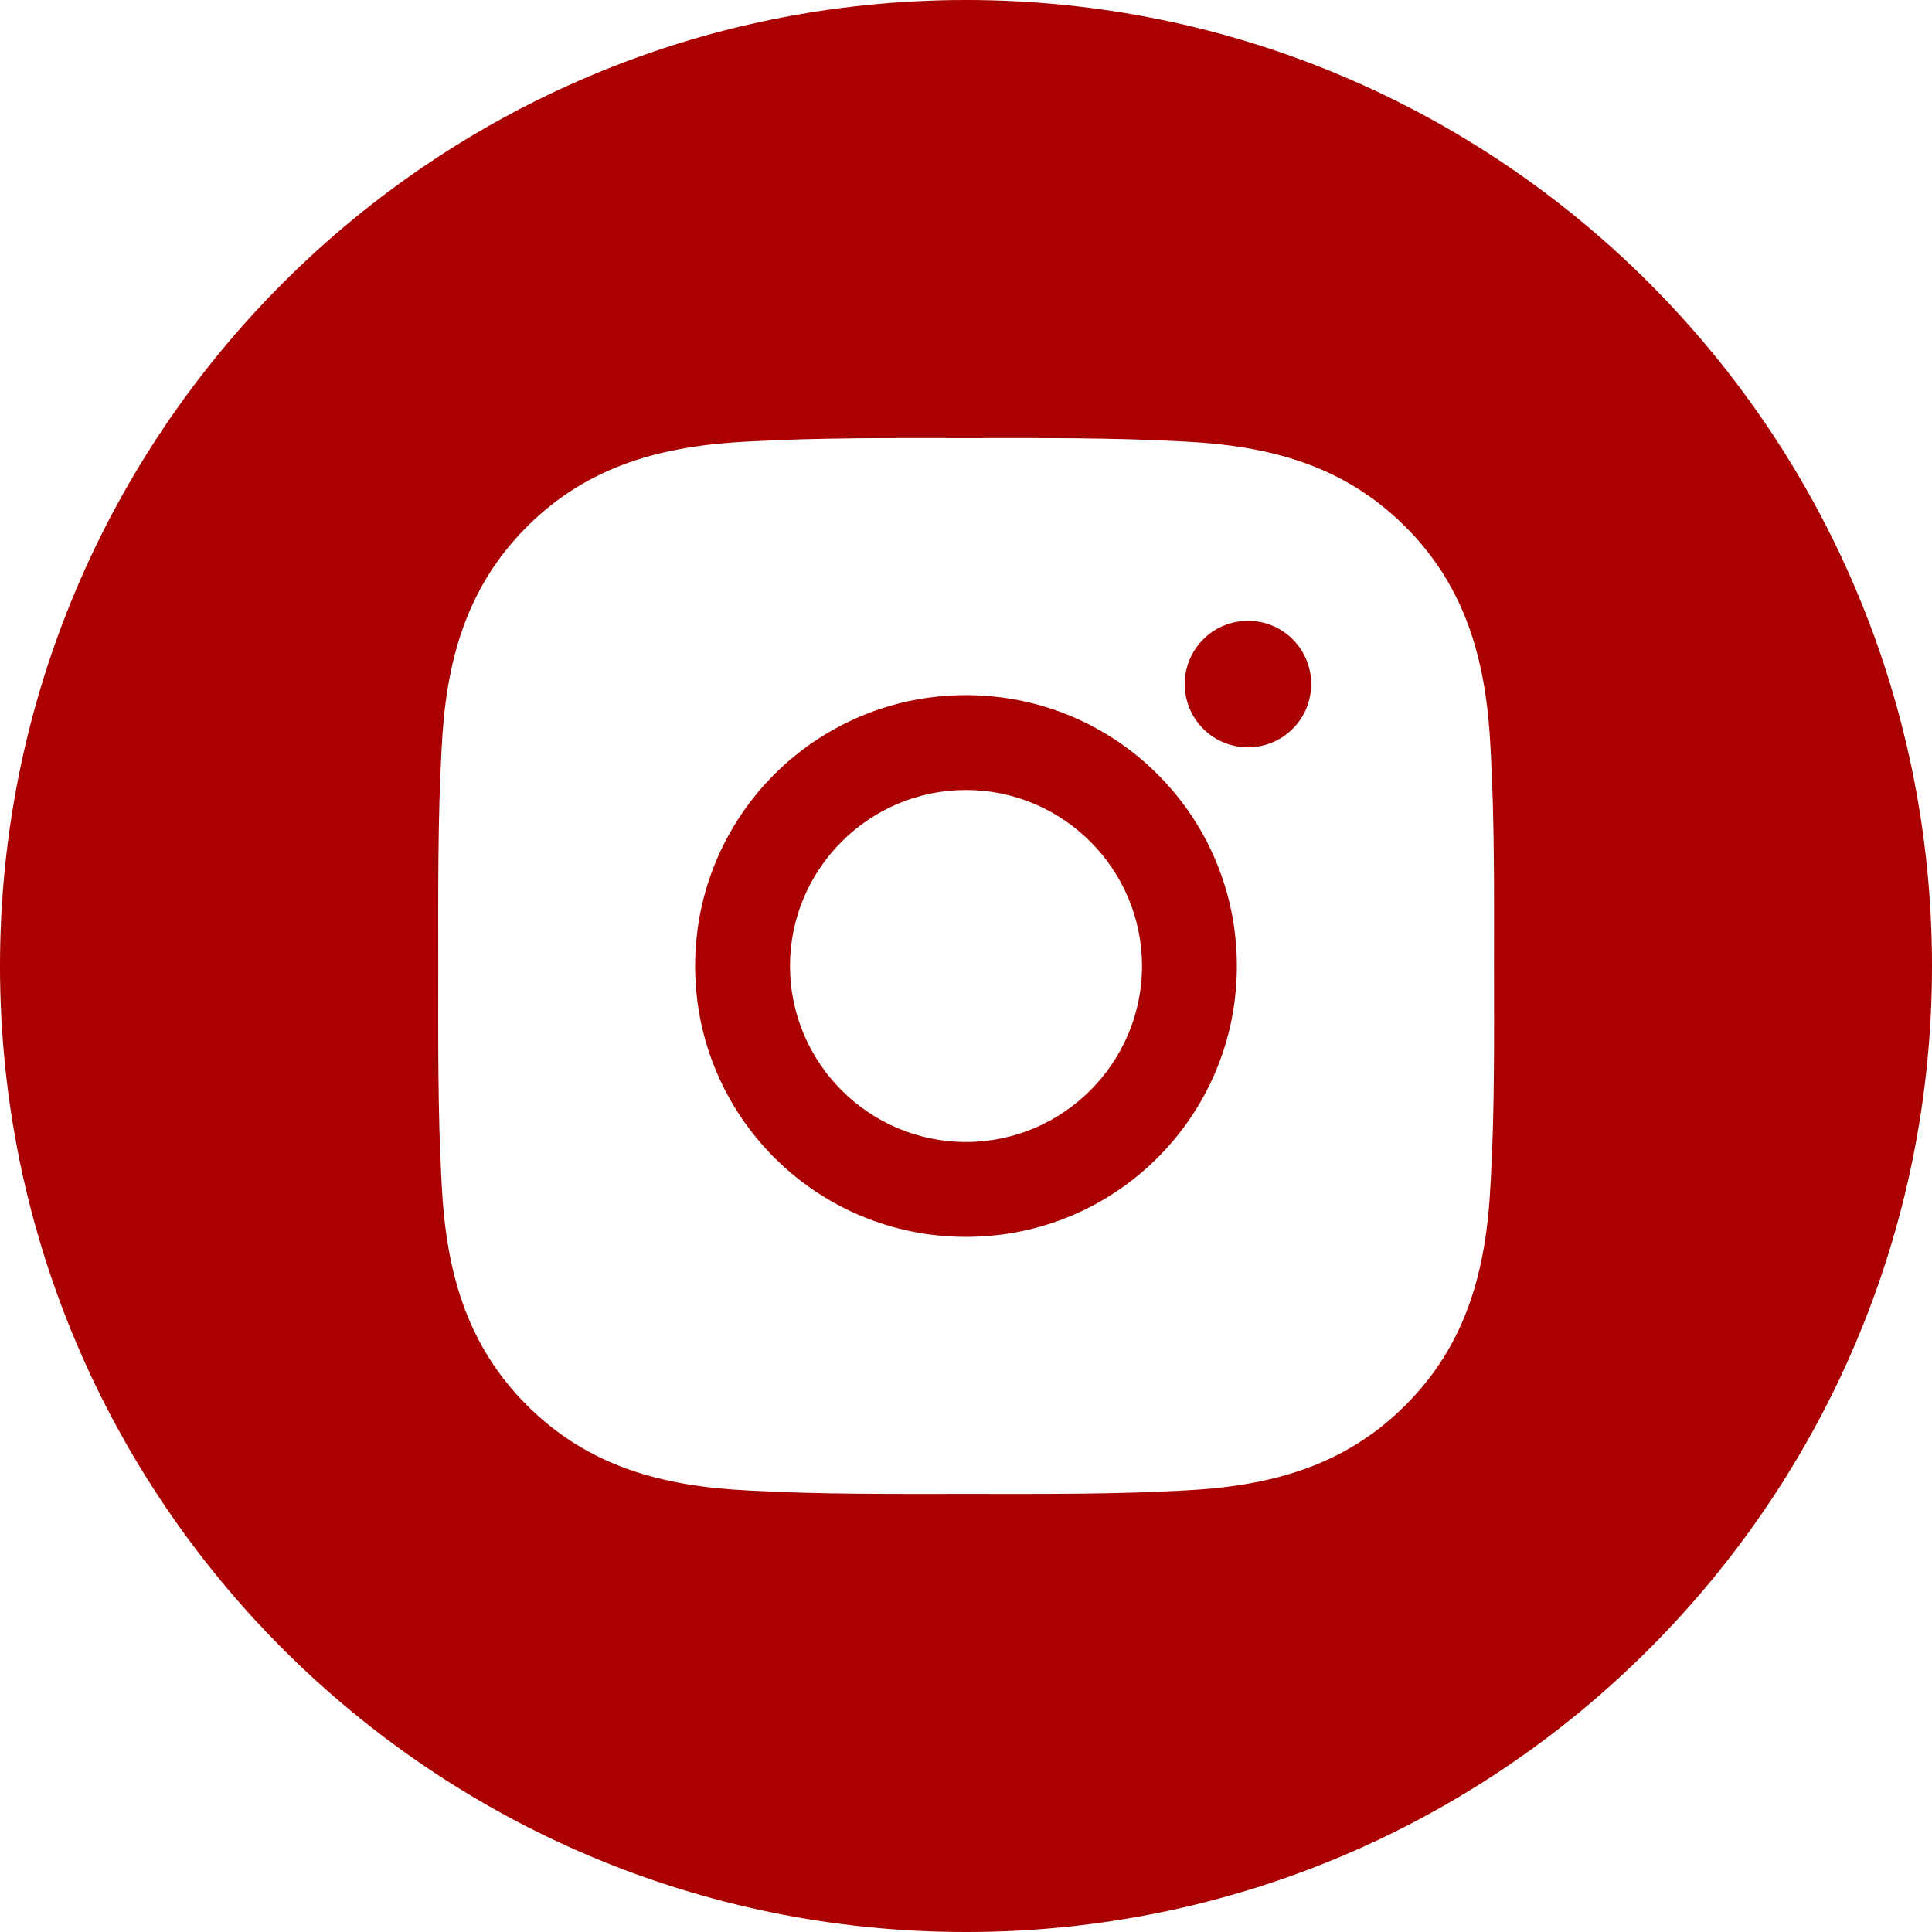<?xml version="1.0" encoding="UTF-8"?> <svg xmlns="http://www.w3.org/2000/svg" width="30" height="30" viewBox="0 0 30 30" fill="none"><path d="M15 0C23.284 0 30 6.716 30 15C30 23.284 23.284 30 15 30C6.716 30 0 23.284 0 15C0 6.716 6.716 0 15 0ZM15.002 6.803C13.87 6.803 12.748 6.793 11.618 6.856C10.306 6.92 9.141 7.219 8.182 8.179C7.22 9.141 6.922 10.304 6.858 11.616C6.795 12.748 6.805 13.87 6.805 15C6.805 16.13 6.795 17.254 6.858 18.384C6.922 19.696 7.222 20.861 8.182 21.821C9.143 22.783 10.306 23.08 11.618 23.144C12.75 23.207 13.872 23.197 15.002 23.197C16.134 23.197 17.256 23.207 18.386 23.144C19.698 23.08 20.863 22.781 21.823 21.821C22.785 20.86 23.082 19.696 23.145 18.384C23.211 17.254 23.199 16.132 23.199 15C23.199 13.868 23.209 12.746 23.145 11.616C23.082 10.304 22.783 9.138 21.823 8.179C20.861 7.217 19.698 6.92 18.386 6.856C17.254 6.793 16.132 6.803 15.002 6.803ZM15 10.794C17.328 10.794 19.206 12.672 19.206 15C19.206 17.328 17.328 19.206 15 19.206C12.672 19.206 10.794 17.328 10.794 15C10.794 12.672 12.672 10.794 15 10.794ZM15 12.267C13.495 12.267 12.267 13.495 12.267 15C12.267 16.505 13.495 17.733 15 17.733C16.505 17.733 17.733 16.505 17.733 15C17.733 13.495 16.505 12.267 15 12.267ZM19.379 9.64C19.922 9.64 20.36 10.078 20.36 10.621C20.36 10.75 20.335 10.879 20.286 10.998C20.237 11.117 20.164 11.225 20.073 11.316C19.982 11.408 19.874 11.48 19.755 11.529C19.636 11.579 19.508 11.604 19.379 11.604C18.835 11.604 18.396 11.165 18.396 10.621C18.397 10.078 18.836 9.64 19.379 9.64Z" fill="#AA0000"></path></svg> 